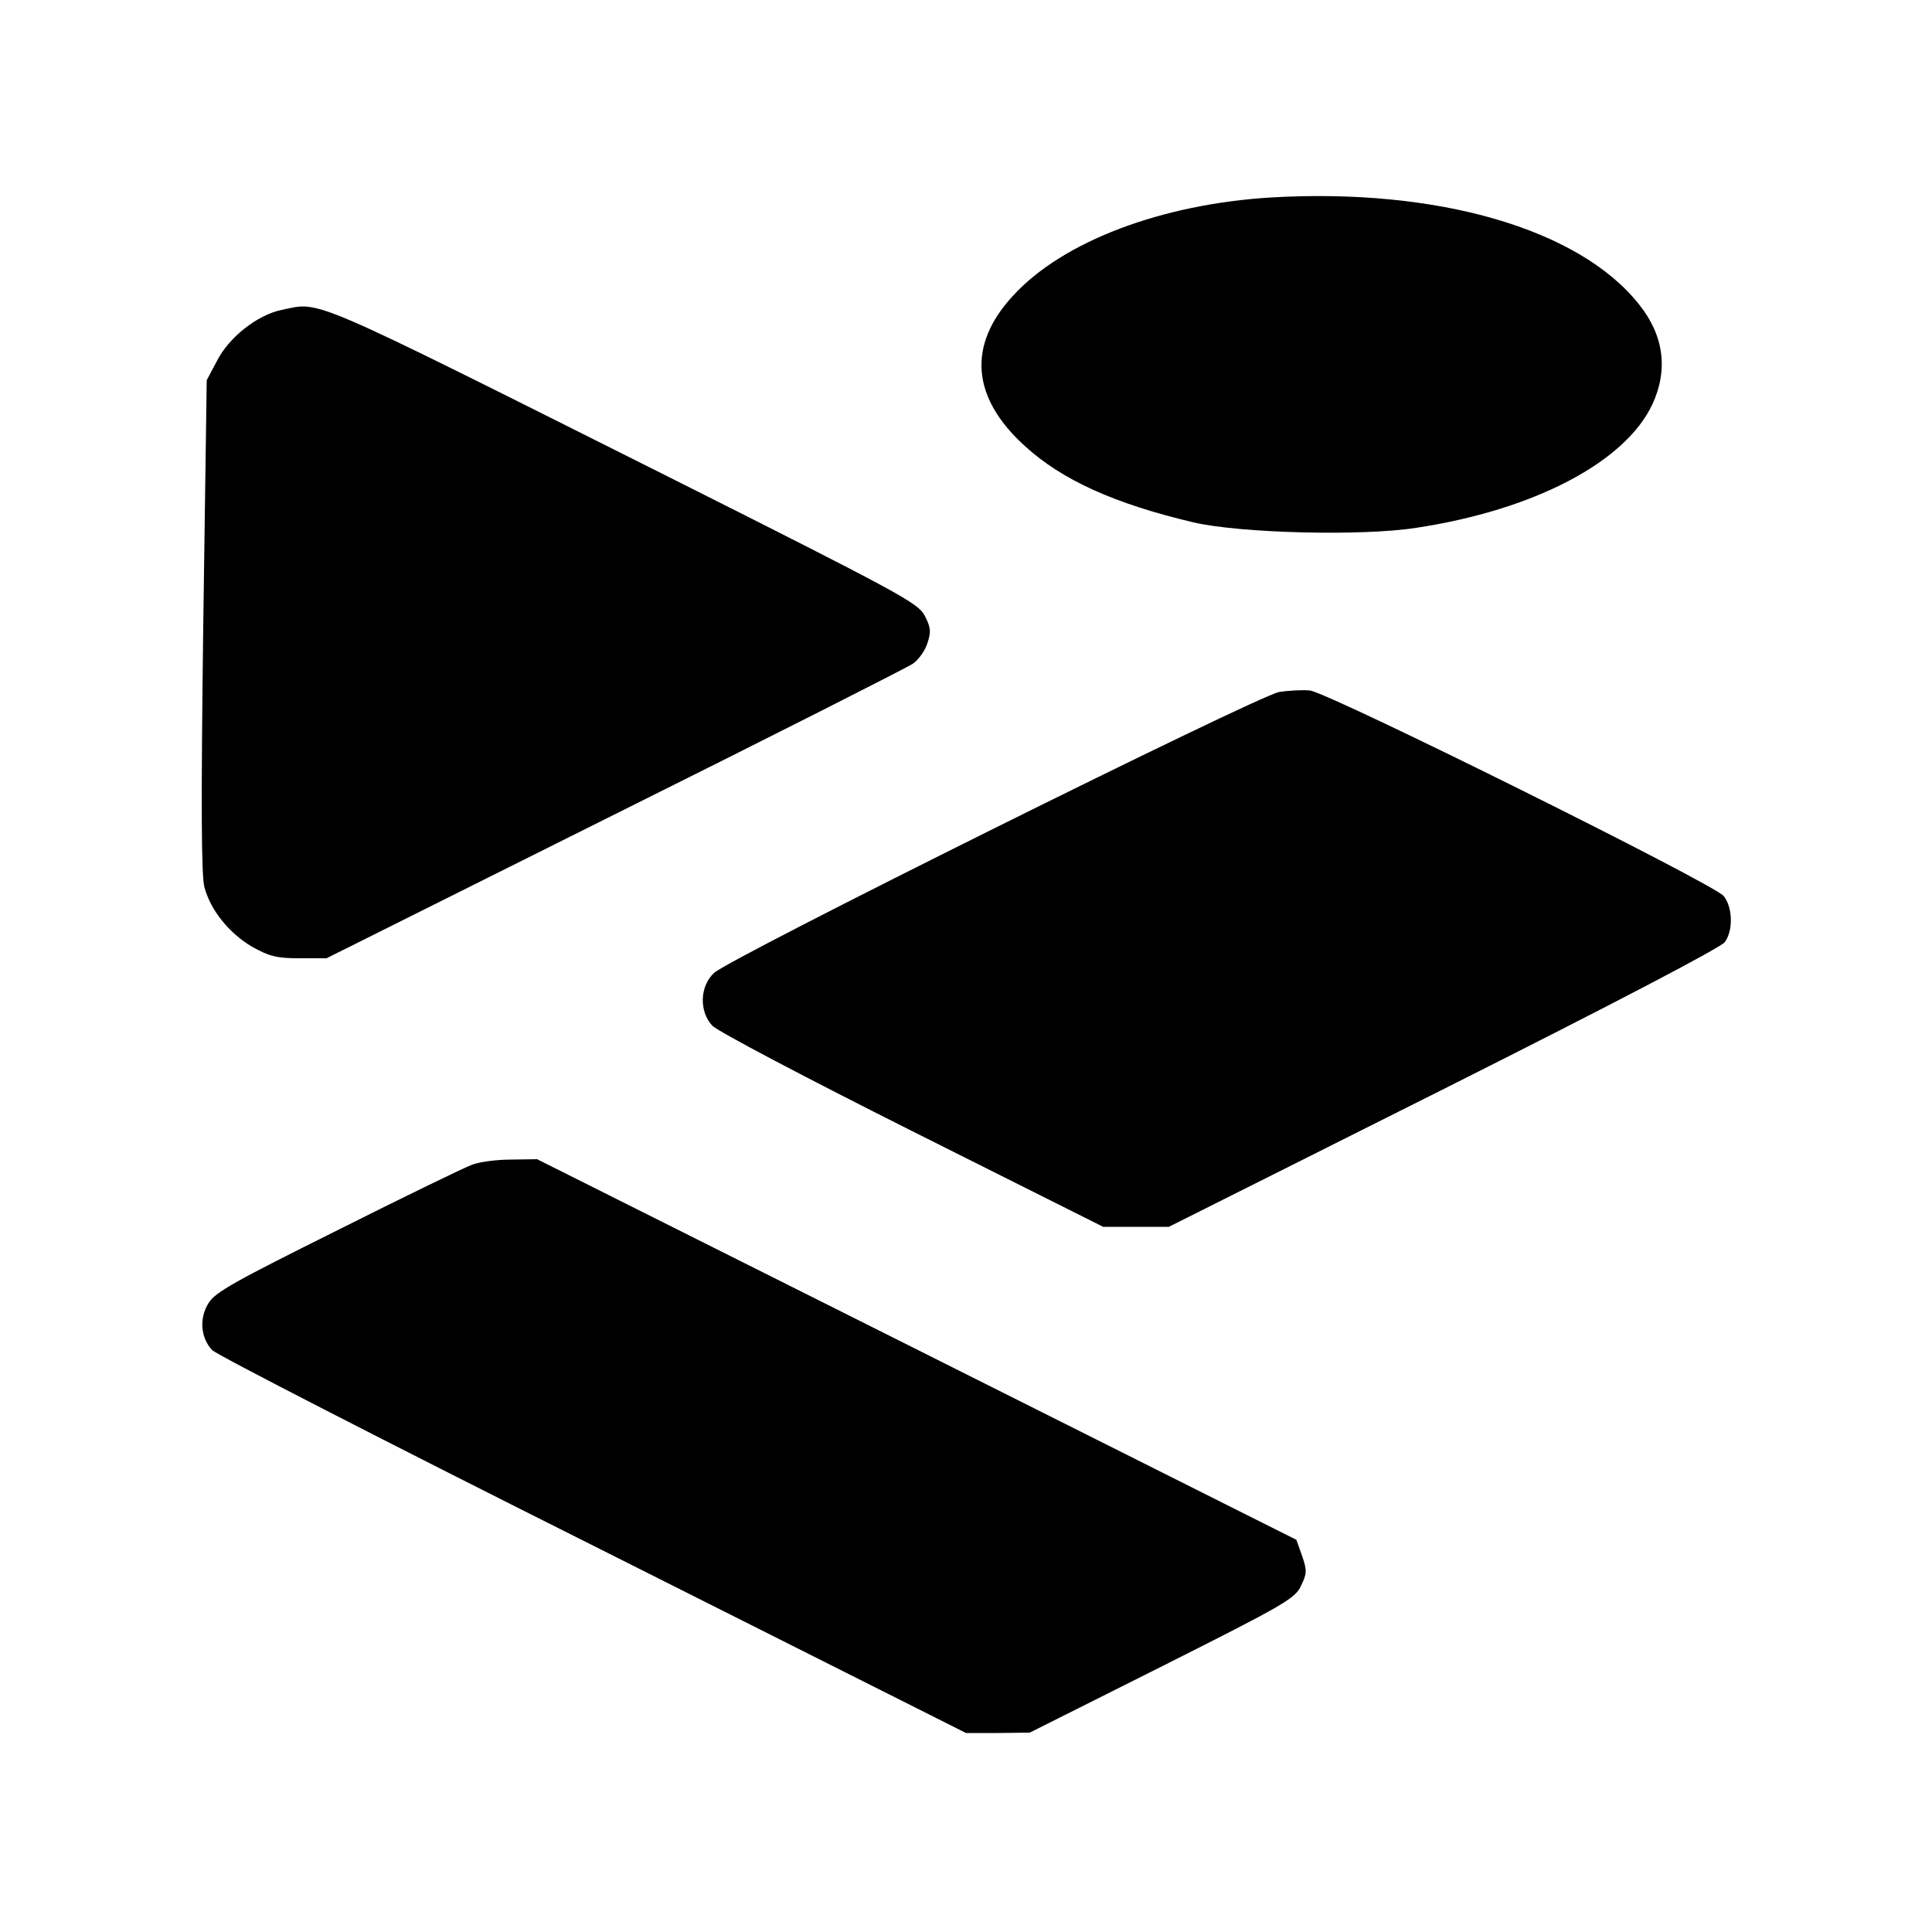 <?xml version="1.0" standalone="no"?>
<!DOCTYPE svg PUBLIC "-//W3C//DTD SVG 20010904//EN"
 "http://www.w3.org/TR/2001/REC-SVG-20010904/DTD/svg10.dtd">
<svg version="1.0" xmlns="http://www.w3.org/2000/svg"
 width="500pt" height="500pt" viewBox="0 0 500 500"
 preserveAspectRatio="xMidYMid meet">
<g transform="translate(0,500) scale(0.1,-0.1)"
fill="#000000" stroke="none">
<path d="M3290 4489 c-284 -17 -540 -114 -668 -254 -119 -128 -108 -264 30
-389 97 -89 234 -150 437 -198 121 -28 436 -36 576 -14 305 46 541 170 611
319 42 90 30 179 -34 259 -155 196 -522 302 -952 277z"/>
<path d="M729 4198 c-63 -13 -137 -71 -168 -133 l-26 -49 -9 -636 c-6 -463 -5
-646 3 -676 16 -60 64 -119 123 -154 45 -25 64 -30 123 -30 l70 0 745 372
c410 204 757 380 772 390 15 10 32 34 38 53 10 30 9 41 -7 72 -18 33 -60 56
-673 364 -938 470 -888 448 -991 427z"/>
<path d="M3310 3209 c-56 -10 -1423 -689 -1462 -727 -37 -34 -39 -99 -5 -136
12 -14 244 -136 517 -273 l495 -248 85 0 85 0 712 357 c446 224 717 366 727
380 22 31 20 90 -3 119 -24 31 -1023 527 -1071 532 -19 2 -55 0 -80 -4z"/>
<path d="M1220 1985 c-19 -7 -176 -83 -347 -169 -263 -131 -316 -160 -333
-188 -25 -39 -21 -90 9 -122 11 -12 455 -240 986 -506 l965 -485 82 0 83 1
343 172 c316 159 344 175 359 208 15 31 16 39 3 77 l-15 42 -983 493 -982 492
-68 -1 c-37 0 -83 -6 -102 -14z"/>
</g>
</svg>
